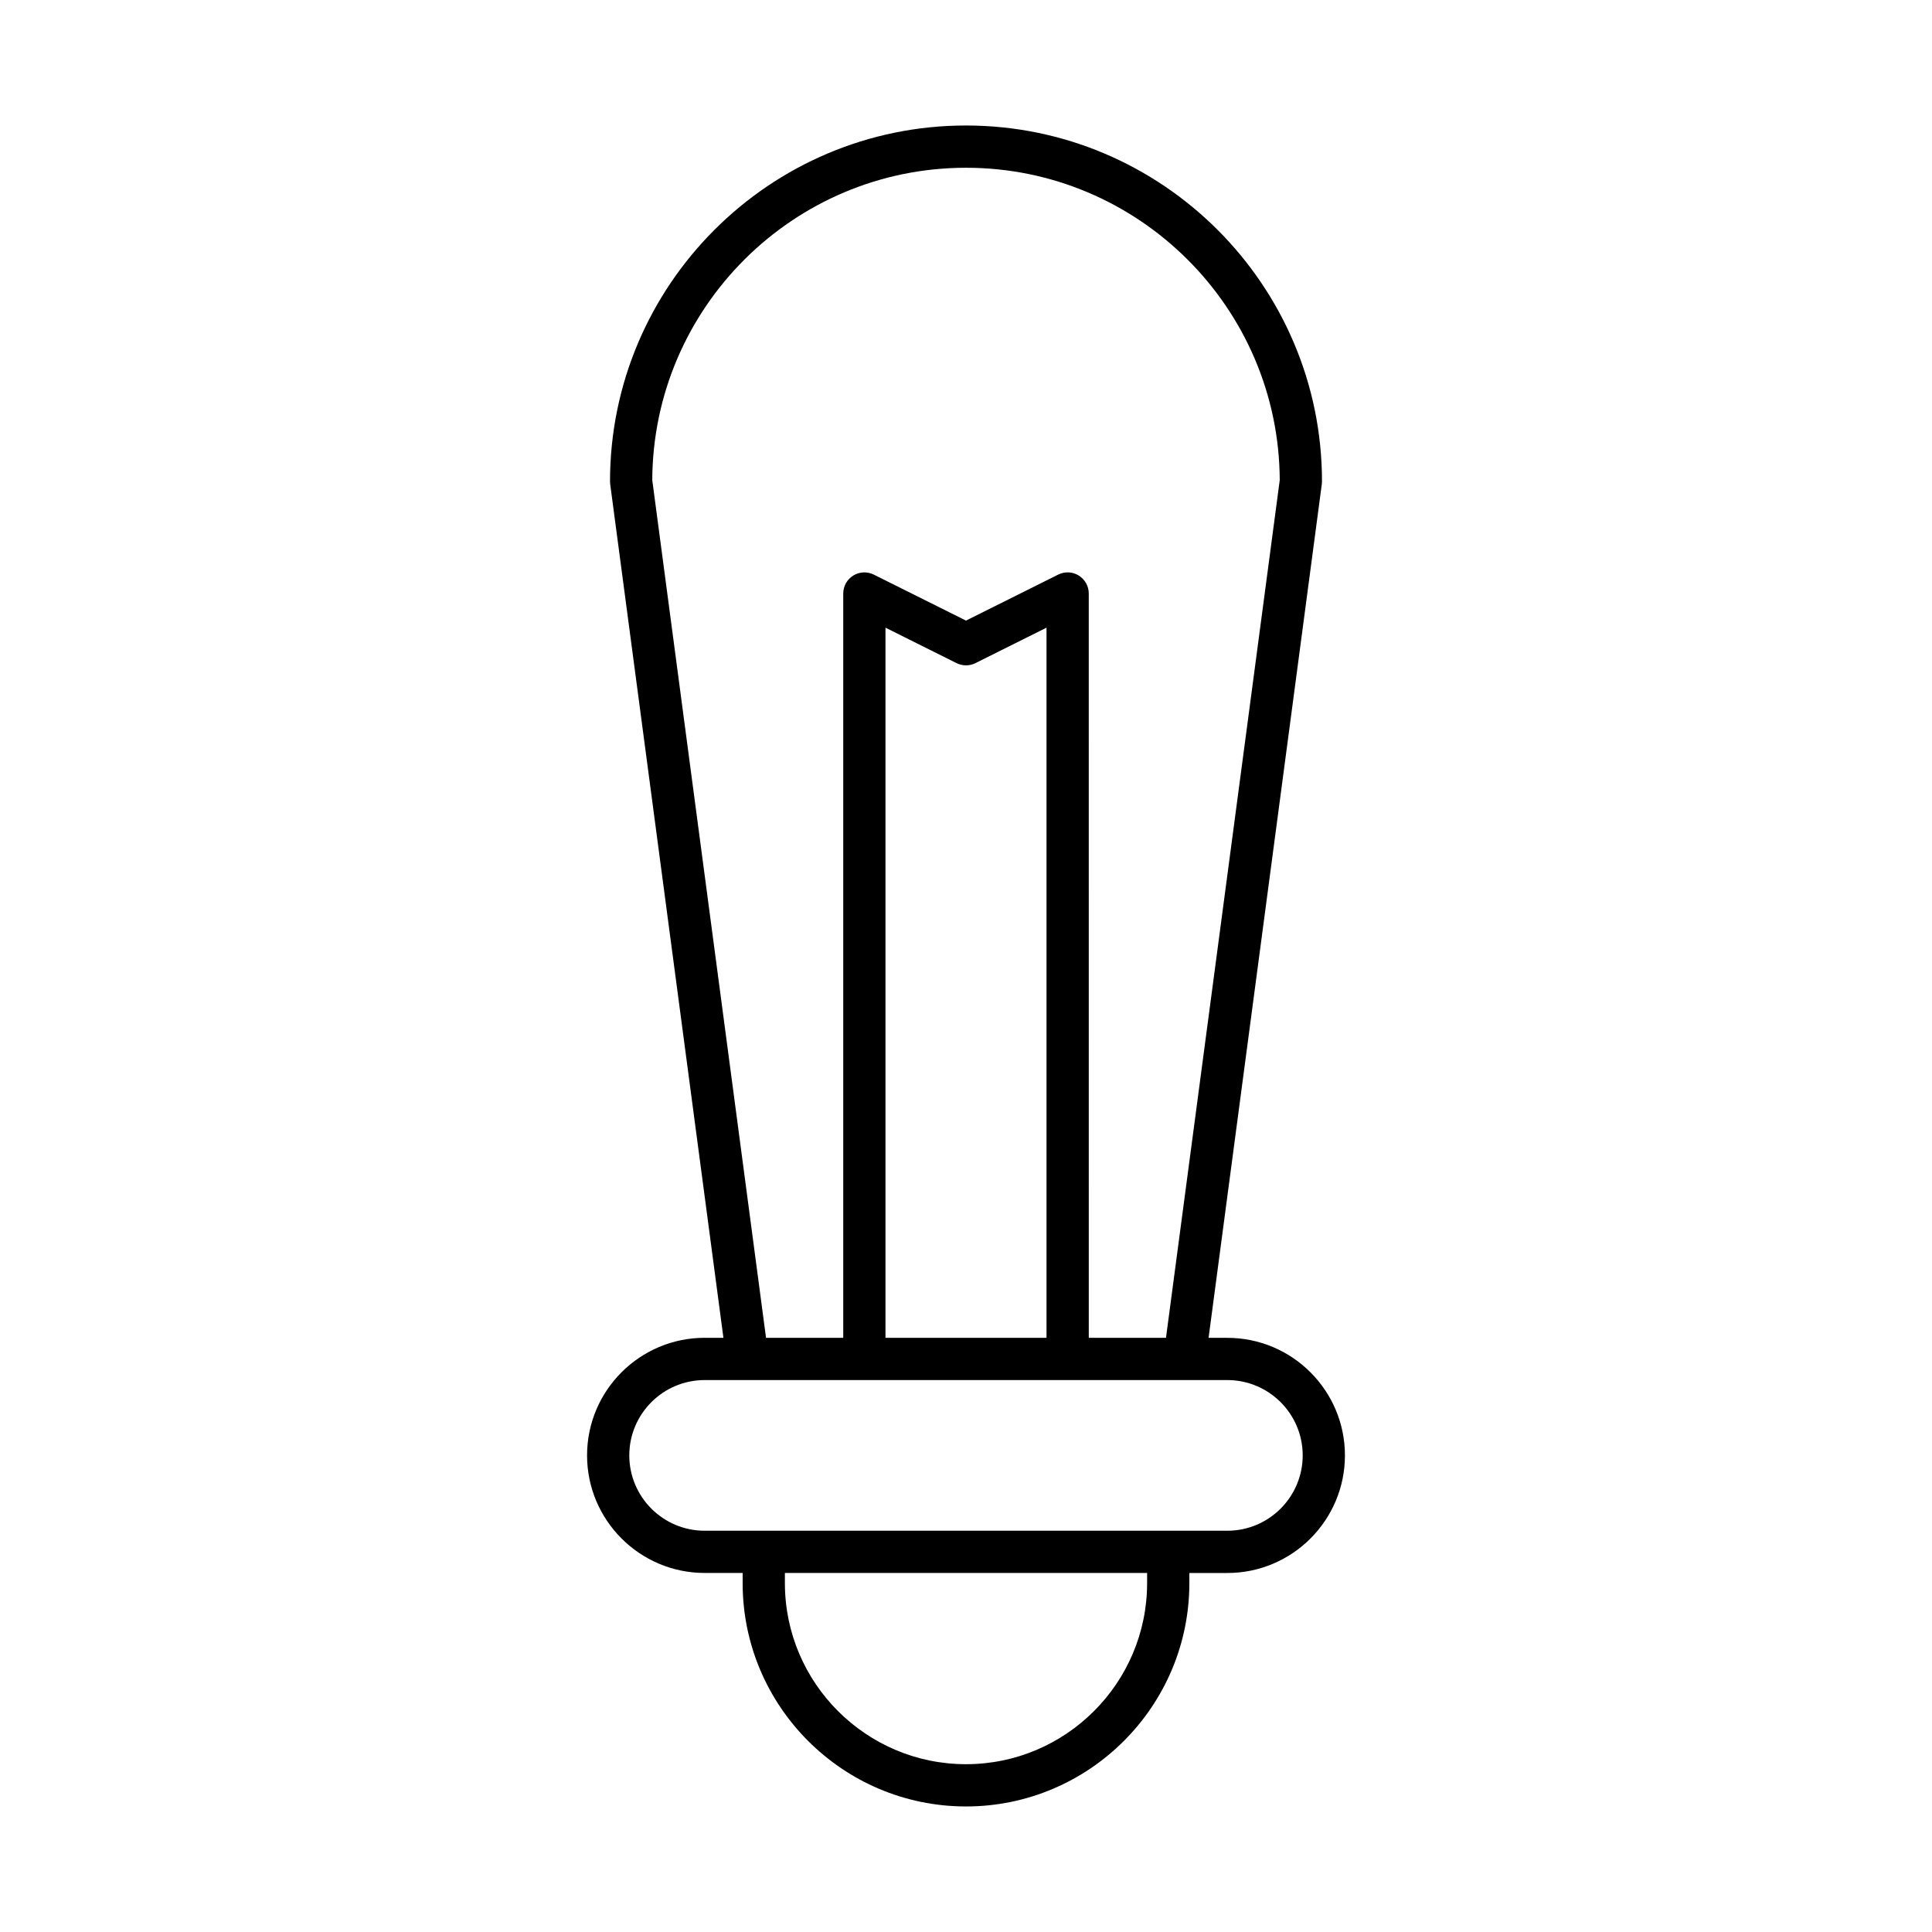 <?xml version="1.0" encoding="UTF-8"?>
<!-- Uploaded to: SVG Repo, www.svgrepo.com, Generator: SVG Repo Mixer Tools -->
<svg fill="#000000" width="800px" height="800px" version="1.1" viewBox="144 144 512 512" xmlns="http://www.w3.org/2000/svg">
 <path d="m400 622.73c32.641 0 59.191-26.555 59.191-59.191v-2.68h10.07c17.184 0 31.16-13.977 31.16-31.16 0-17.18-13.977-31.156-31.16-31.156h-4.977l30.004-226.21c0.031-0.242 0.051-0.488 0.051-0.734 0-52.02-42.316-94.34-94.34-94.34-52.02 0-94.34 42.32-94.34 94.34 0 0.246 0.016 0.492 0.051 0.734l30.004 226.2h-4.977c-17.184 0-31.16 13.977-31.16 31.156 0 17.184 13.977 31.16 31.16 31.16h10.07v2.68c-0.004 32.645 26.547 59.199 59.191 59.199zm47.996-59.195c0 26.469-21.535 47.996-47.996 47.996-26.465 0-47.996-21.531-47.996-47.996v-2.68h95.996zm-131.14-292.3c0.195-45.68 37.418-82.777 83.145-82.777 45.723 0 82.945 37.102 83.145 82.777l-30.148 227.3h-20.461l-0.004-197.25c0-1.938-1.008-3.738-2.652-4.762-1.652-1.023-3.711-1.113-5.445-0.25l-24.434 12.191-24.438-12.188c-1.727-0.863-3.789-0.773-5.445 0.25-1.645 1.023-2.652 2.824-2.652 4.762v197.25h-20.461zm104.48 39.105v188.2h-42.672l-0.004-188.2 18.84 9.398c1.574 0.781 3.422 0.781 4.996 0zm-90.602 239.32c-11.012 0-19.965-8.957-19.965-19.965 0-11.008 8.953-19.961 19.965-19.961h138.53c11.012 0 19.965 8.953 19.965 19.961 0 11.008-8.953 19.965-19.965 19.965z"/>
</svg>